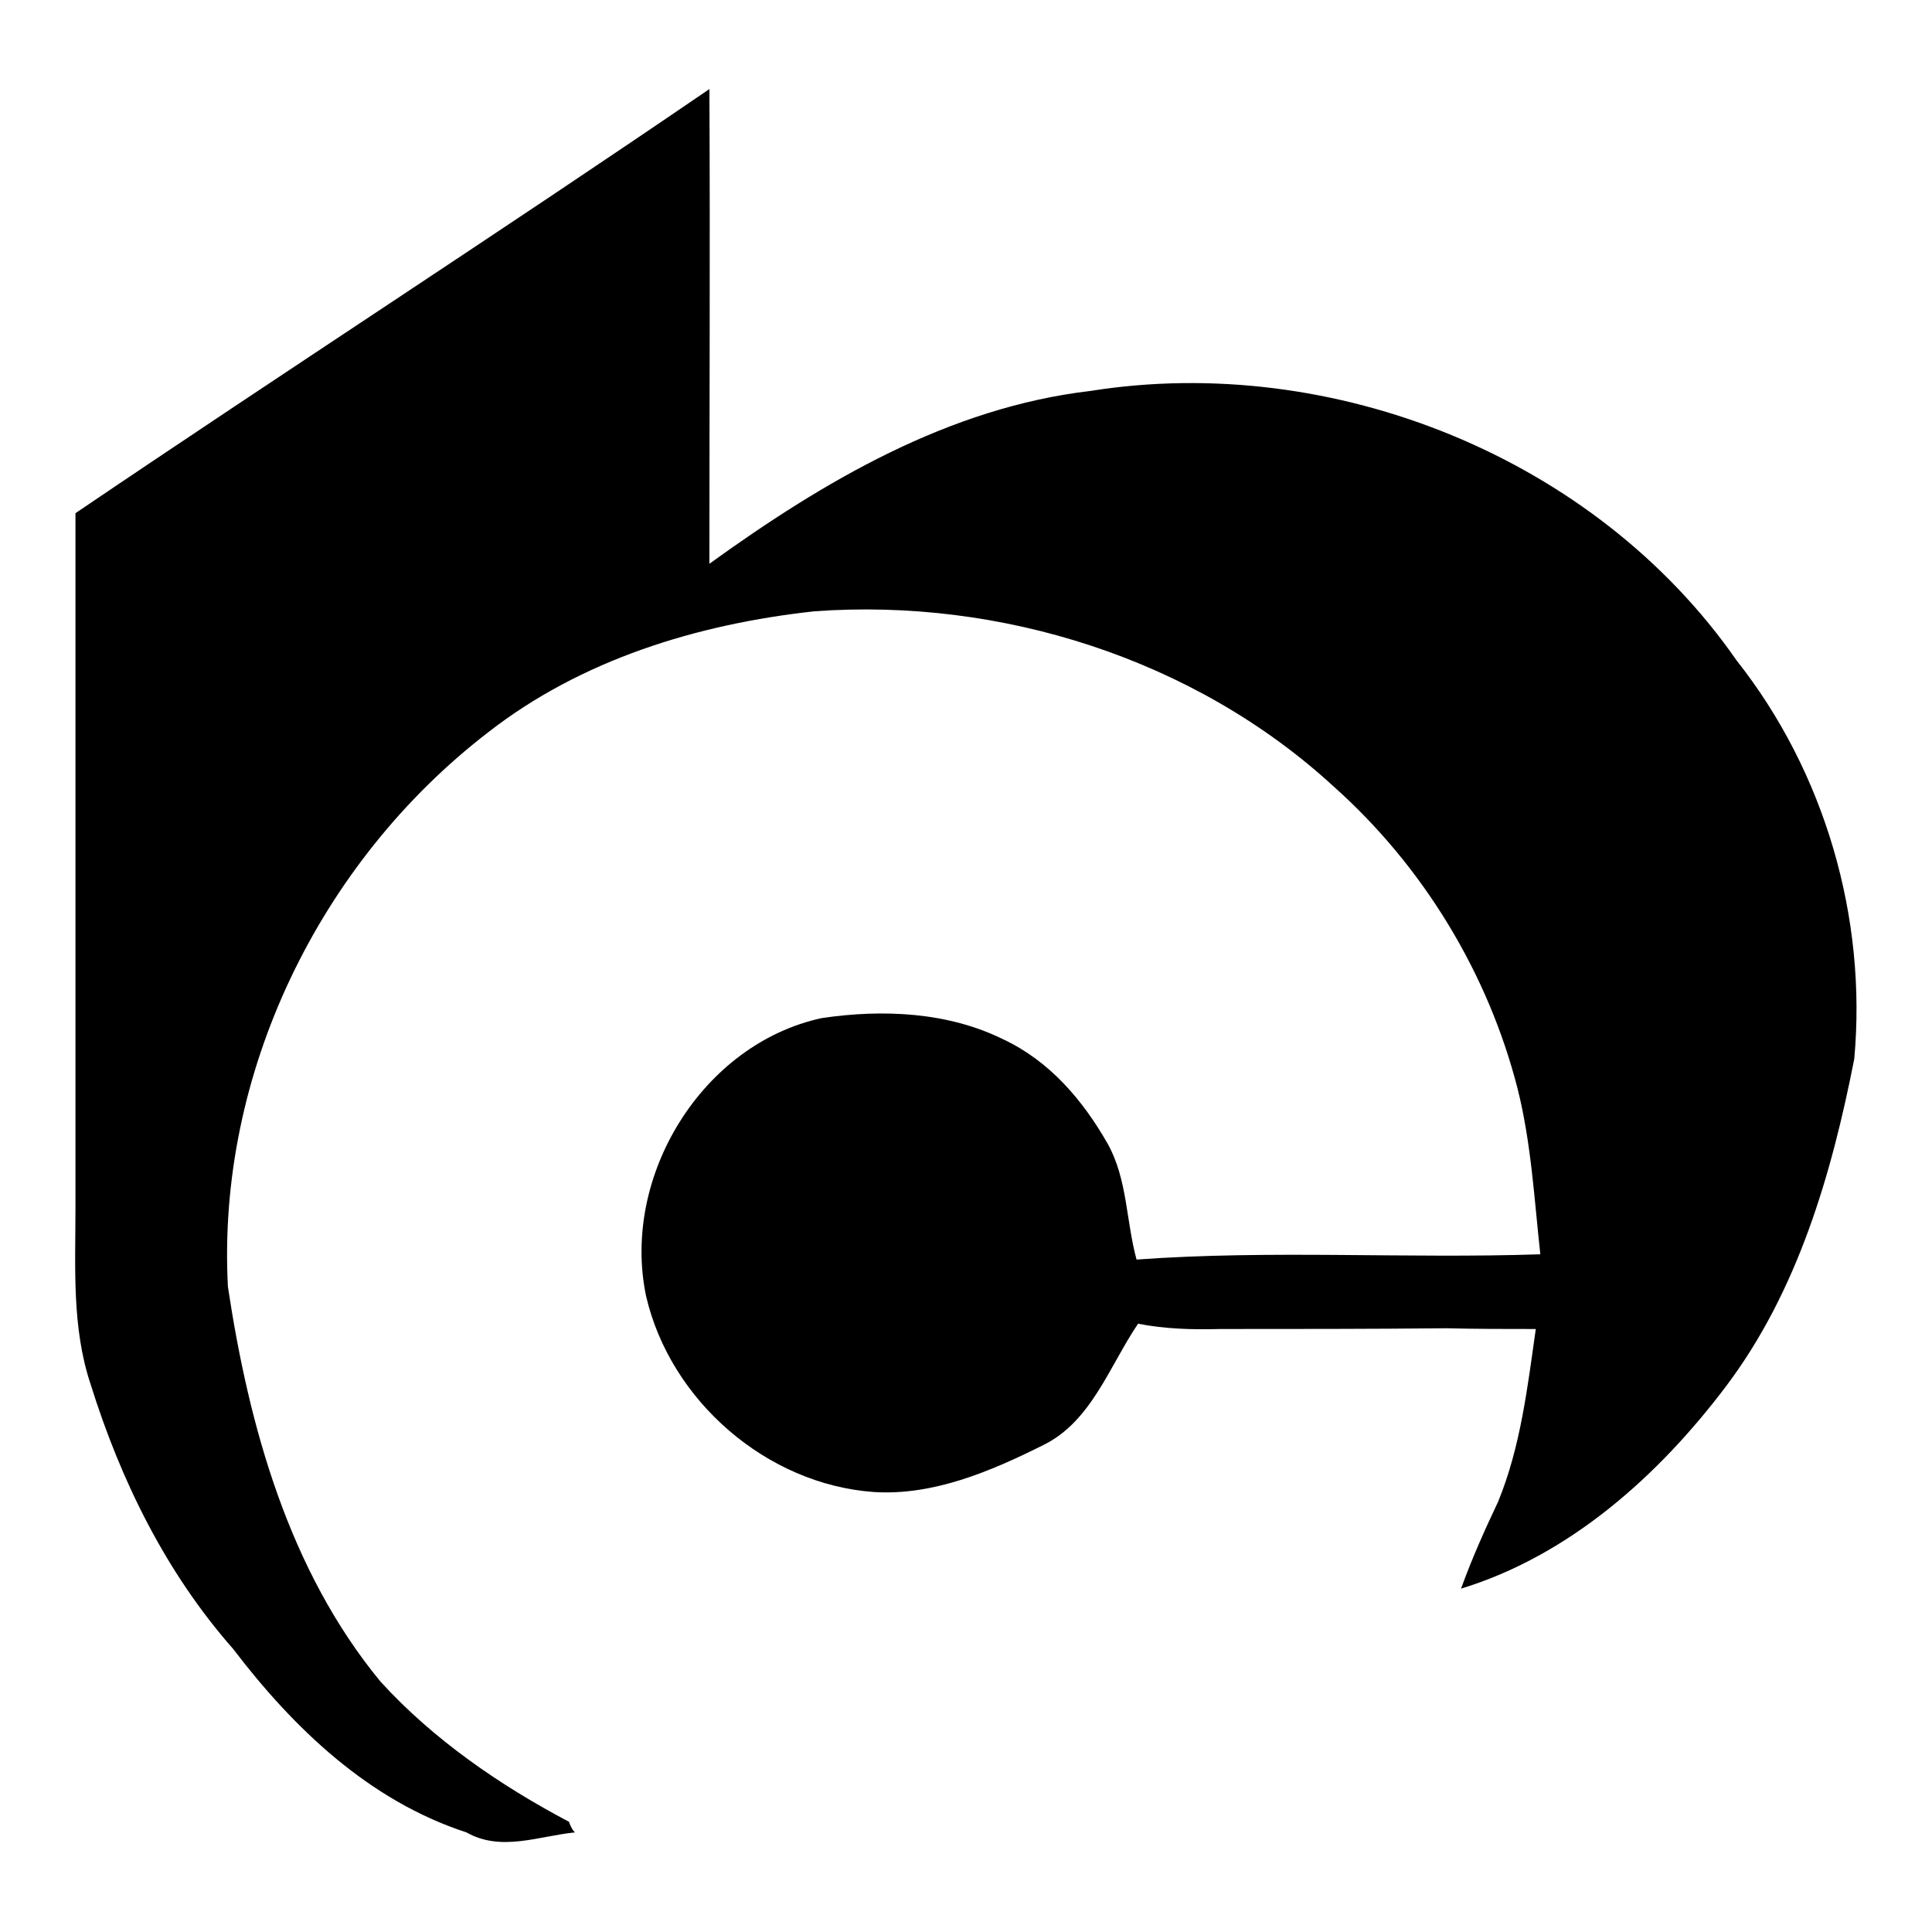 <?xml version="1.0" encoding="utf-8"?>
<!-- Svg Vector Icons : http://www.onlinewebfonts.com/icon -->
<!DOCTYPE svg PUBLIC "-//W3C//DTD SVG 1.1//EN" "http://www.w3.org/Graphics/SVG/1.1/DTD/svg11.dtd">
<svg version="1.1" xmlns="http://www.w3.org/2000/svg" xmlns:xlink="http://www.w3.org/1999/xlink" x="0px" y="0px" viewBox="0 0 256 256" enable-background="new 0 0 256 256" xml:space="preserve">
<g> <path fill="#000000" d="M10,68C37.9,49.1,66.2,30.8,94,11.8c0.1,21,0,42,0,62.9c15.1-10.9,31.7-20.7,50.5-22.9 c32.1-5.1,66.9,8.8,85.6,35.7c11.7,14.8,17.3,34.1,15.6,52.8c-3,15.3-7.5,30.8-17,43.4c-8.9,11.8-20.7,22.4-35.1,26.8 c1.4-3.9,3.1-7.7,4.9-11.5c3-7.3,3.9-15.2,5-22.9c-3.9,0-7.9,0-11.8-0.1c-10,0.1-20.1,0.1-30,0.1c-3.7,0.1-7.3,0-10.9-0.7 c-3.8,5.6-6.2,13-12.6,16.1c-7,3.5-14.6,6.7-22.4,6.2c-14.2-1-27-12.1-30.2-26c-3.3-15.9,7.5-33.4,23.3-36.8 c8.1-1.2,16.7-0.8,24,2.8c6.2,2.9,10.6,8.1,13.9,13.9c2.6,4.7,2.4,10.2,3.8,15.3c17.8-1.3,35.7-0.1,53.5-0.7 c-0.8-7.3-1.2-14.7-3-21.9c-3.9-15.3-12.5-29.5-24.4-40.1c-18.4-16.9-44.1-25-68.8-23.2c-15.5,1.7-30.9,6.4-43.3,16.1 c-22.3,17.2-35.9,45.2-34.4,73.4c2.8,18.6,8.1,37.6,20.2,52.3c7,7.7,15.9,13.8,25,18.6c0.1,0.4,0.5,1.2,0.8,1.4 c-4.9,0.5-9.8,2.6-14.4,0c-12.9-4.2-22.9-13.8-30.9-24.3c-8.9-10.1-14.9-22.3-18.9-35.1C9.5,175.9,10,167.9,10,160 C10,129.3,10,98.6,10,68z"/></g>
</svg>